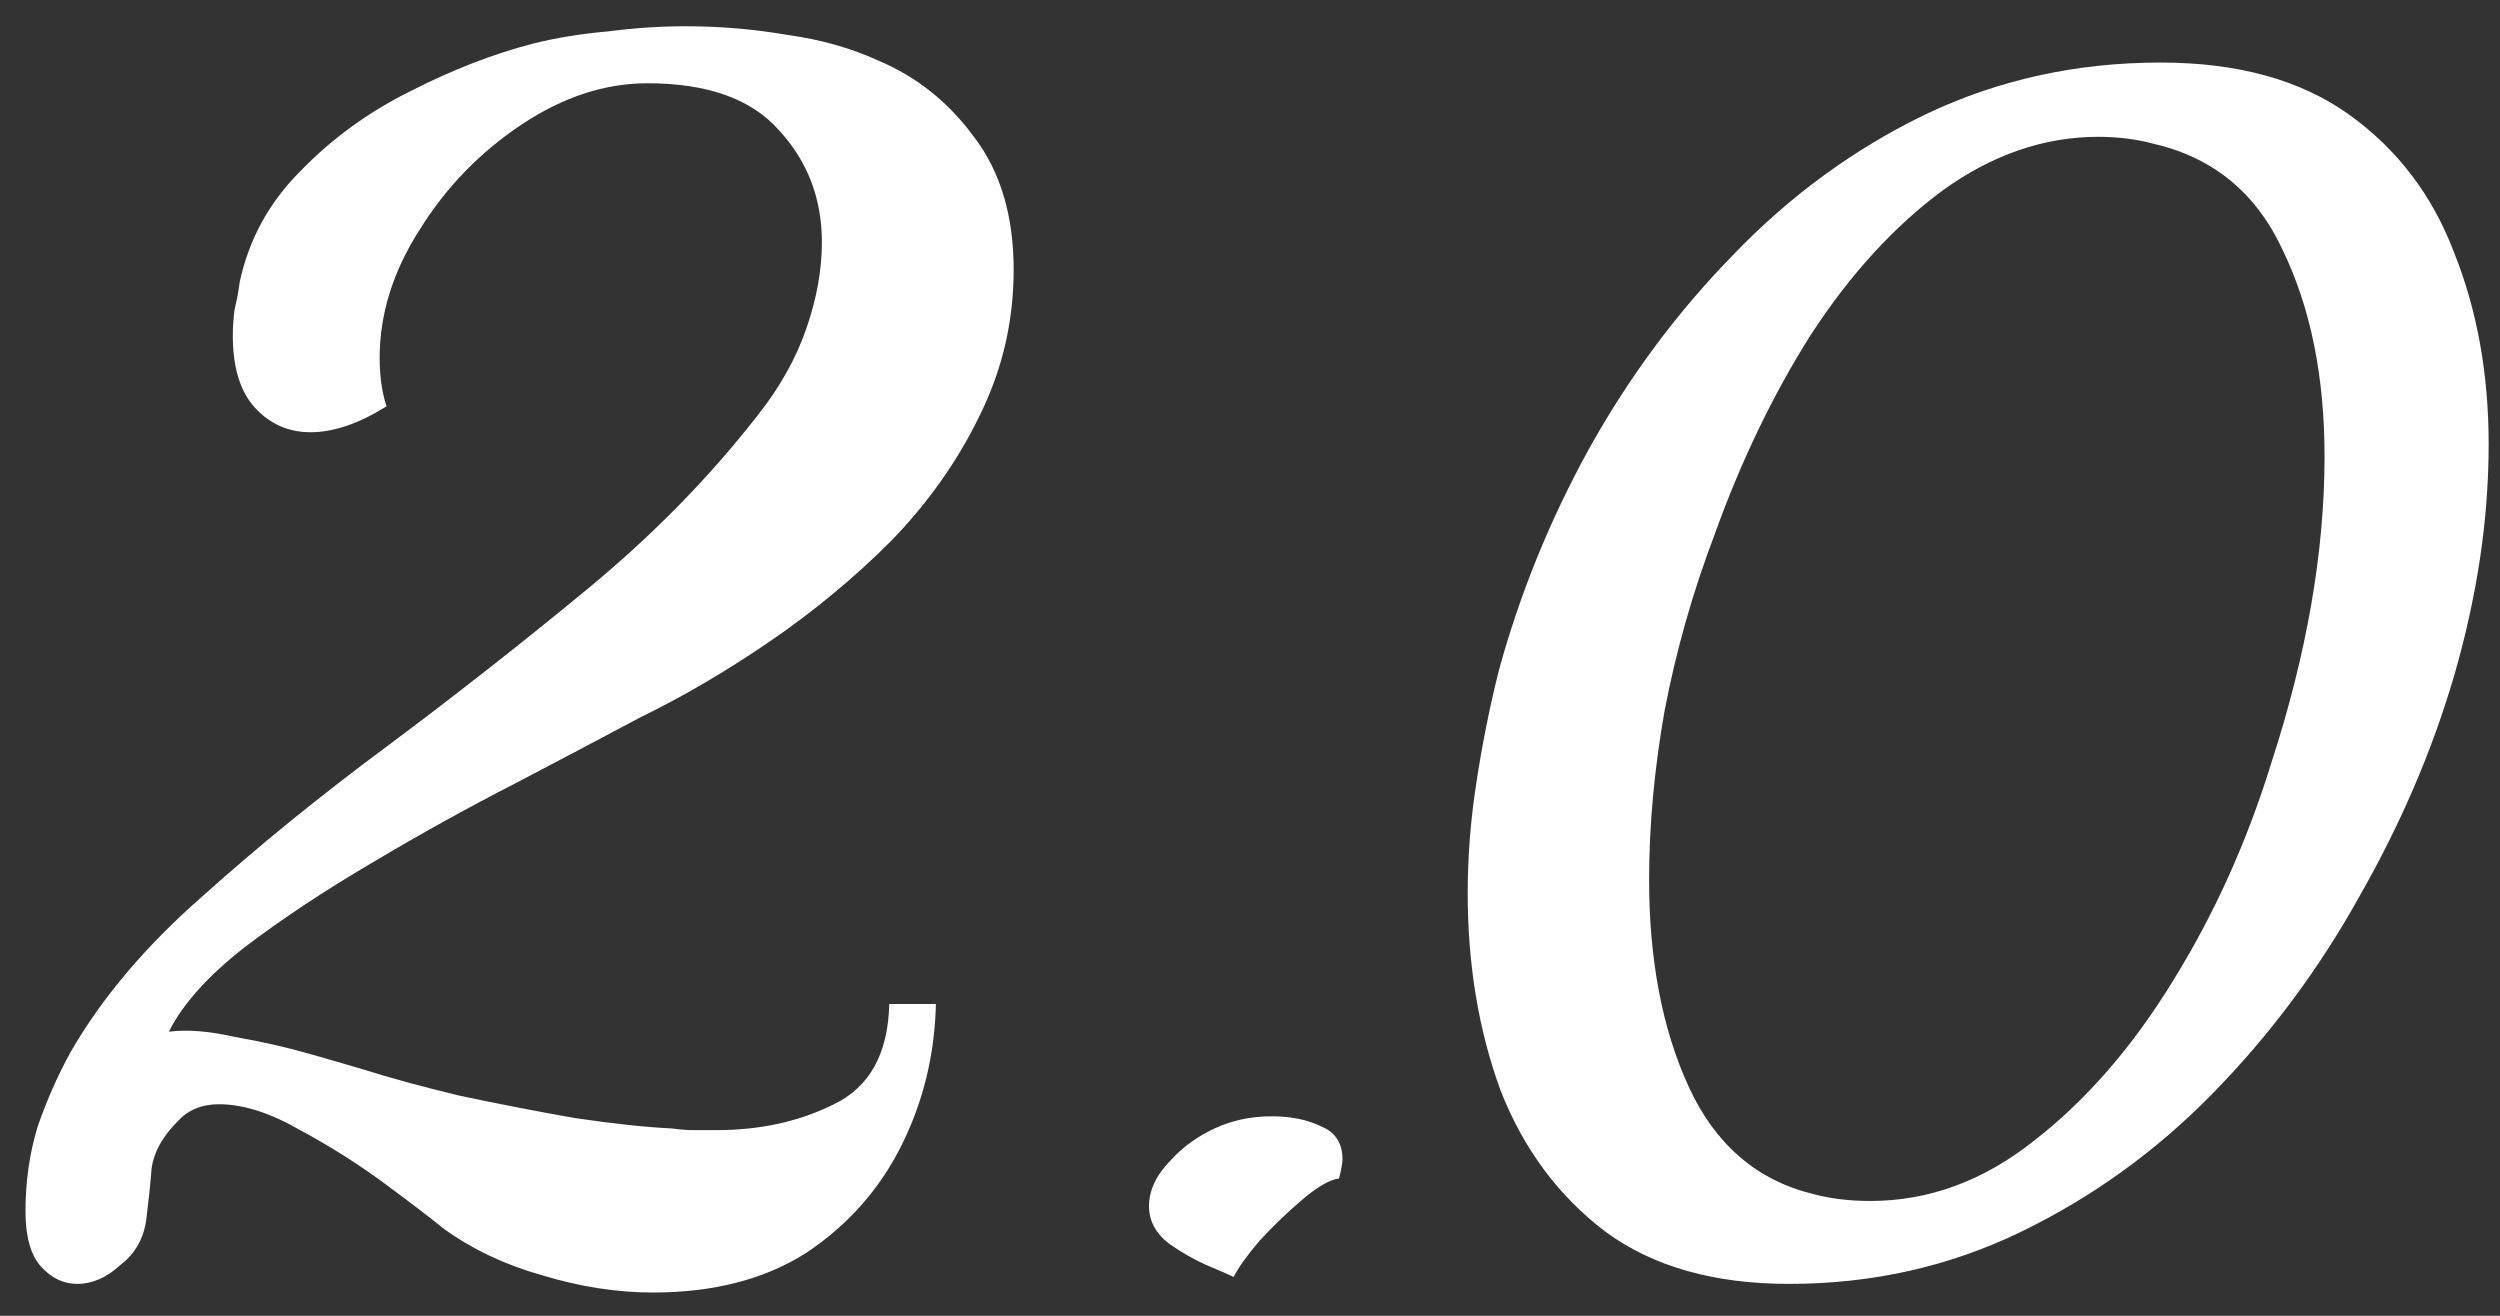 <?xml version="1.0" encoding="UTF-8"?> <svg xmlns="http://www.w3.org/2000/svg" width="95" height="50" viewBox="0 0 95 50" fill="none"><rect x="0" y="0" width="95" height="50" fill="#333333" stroke="none"/> <path d="M24.799 49.116C23.442 49.116 22.041 48.897 20.597 48.459C19.197 48.066 17.95 47.475 16.855 46.687C16.374 46.293 15.63 45.724 14.624 44.98C13.617 44.236 12.545 43.558 11.407 42.945C10.269 42.289 9.241 41.961 8.322 41.961C7.665 41.961 7.14 42.179 6.746 42.617C6.177 43.186 5.849 43.777 5.761 44.389C5.718 44.958 5.652 45.593 5.565 46.293C5.477 47.037 5.149 47.628 4.58 48.066C4.055 48.547 3.508 48.788 2.939 48.788C2.414 48.788 1.954 48.569 1.56 48.131C1.166 47.694 0.969 46.993 0.969 46.031C0.969 44.893 1.123 43.821 1.429 42.814C1.779 41.807 2.195 40.867 2.676 39.991C3.858 37.934 5.521 35.965 7.665 34.083C9.81 32.158 12.151 30.254 14.689 28.372C17.271 26.447 19.81 24.455 22.304 22.398C24.799 20.341 26.965 18.131 28.803 15.768C29.634 14.718 30.247 13.624 30.641 12.486C31.035 11.348 31.232 10.254 31.232 9.204C31.232 7.541 30.685 6.118 29.591 4.937C28.54 3.755 26.877 3.164 24.602 3.164C22.982 3.164 21.385 3.689 19.81 4.74C18.234 5.79 16.943 7.125 15.937 8.744C14.93 10.32 14.427 11.939 14.427 13.602C14.427 14.302 14.514 14.915 14.689 15.44C13.639 16.096 12.676 16.425 11.801 16.425C10.969 16.425 10.269 16.118 9.7 15.506C9.131 14.893 8.847 13.974 8.847 12.748C8.847 12.442 8.869 12.114 8.912 11.764C9 11.414 9.066 11.064 9.109 10.713C9.459 9.094 10.225 7.694 11.407 6.512C12.589 5.287 13.967 4.28 15.543 3.492C17.162 2.661 18.737 2.048 20.269 1.654C21.144 1.436 22.085 1.282 23.092 1.195C24.098 1.064 25.083 0.998 26.046 0.998C27.359 0.998 28.65 1.107 29.919 1.326C31.188 1.501 32.348 1.829 33.398 2.311C34.842 2.924 36.046 3.886 37.009 5.199C38.015 6.512 38.519 8.197 38.519 10.254C38.519 12.223 38.081 14.083 37.206 15.834C36.374 17.541 35.258 19.116 33.858 20.56C32.457 21.961 30.925 23.23 29.262 24.368C27.599 25.506 25.958 26.468 24.339 27.256C23.026 27.956 21.451 28.788 19.613 29.751C17.818 30.67 16.002 31.676 14.164 32.77C12.37 33.821 10.751 34.893 9.306 35.987C7.906 37.081 6.943 38.153 6.418 39.203C7.118 39.116 7.95 39.182 8.912 39.401C9.919 39.575 10.882 39.794 11.801 40.057C12.72 40.319 13.398 40.516 13.836 40.648C14.799 40.954 16.002 41.282 17.446 41.632C18.89 41.939 20.357 42.223 21.845 42.486C23.332 42.705 24.558 42.836 25.521 42.88C25.827 42.923 26.111 42.945 26.374 42.945C26.637 42.945 26.921 42.945 27.227 42.945C28.89 42.945 30.378 42.617 31.691 41.961C33.048 41.304 33.748 40.035 33.792 38.153H35.564C35.521 40.079 35.083 41.873 34.252 43.536C33.42 45.199 32.217 46.556 30.641 47.606C29.066 48.613 27.118 49.116 24.799 49.116ZM46.879 48.525C46.704 48.438 46.354 48.285 45.829 48.066C45.347 47.847 44.888 47.584 44.45 47.278C43.925 46.884 43.662 46.403 43.662 45.834C43.662 45.221 43.947 44.63 44.516 44.061C44.953 43.58 45.501 43.186 46.157 42.88C46.813 42.573 47.535 42.42 48.323 42.42C49.067 42.42 49.702 42.551 50.227 42.814C50.752 43.033 51.015 43.449 51.015 44.061C51.015 44.193 50.971 44.433 50.883 44.783C50.533 44.827 50.074 45.09 49.505 45.571C48.936 46.053 48.389 46.578 47.864 47.147C47.382 47.715 47.054 48.175 46.879 48.525ZM67.983 48.788C65.138 48.788 62.819 48.131 61.025 46.818C59.23 45.462 57.895 43.667 57.02 41.435C56.189 39.16 55.773 36.665 55.773 33.952C55.773 32.551 55.882 31.151 56.101 29.751C56.32 28.306 56.604 26.884 56.955 25.484C57.742 22.595 58.88 19.794 60.368 17.081C61.9 14.324 63.738 11.851 65.882 9.663C68.027 7.431 70.456 5.659 73.169 4.346C75.926 3.033 78.902 2.377 82.097 2.377C85.029 2.377 87.414 3.033 89.252 4.346C91.09 5.659 92.425 7.409 93.256 9.597C94.132 11.786 94.569 14.214 94.569 16.884C94.569 19.729 94.132 22.661 93.256 25.681C92.425 28.525 91.221 31.326 89.646 34.083C88.114 36.84 86.254 39.335 84.066 41.567C81.922 43.755 79.493 45.505 76.779 46.818C74.066 48.131 71.134 48.788 67.983 48.788ZM68.902 45.374C69.558 45.549 70.281 45.637 71.068 45.637C73.3 45.637 75.379 44.871 77.305 43.339C79.274 41.807 81.025 39.794 82.556 37.3C84.132 34.761 85.379 32.004 86.298 29.029C87.655 24.871 88.333 20.976 88.333 17.344C88.333 14.324 87.808 11.72 86.757 9.532C85.751 7.344 84.11 5.987 81.834 5.462C81.178 5.287 80.478 5.199 79.734 5.199C77.677 5.199 75.707 5.878 73.825 7.234C71.987 8.591 70.324 10.407 68.836 12.683C67.392 14.959 66.167 17.497 65.16 20.298C64.329 22.486 63.694 24.718 63.257 26.994C62.863 29.225 62.666 31.37 62.666 33.427C62.666 36.49 63.169 39.116 64.175 41.304C65.182 43.492 66.758 44.849 68.902 45.374Z" fill="white"></path> </svg> 
